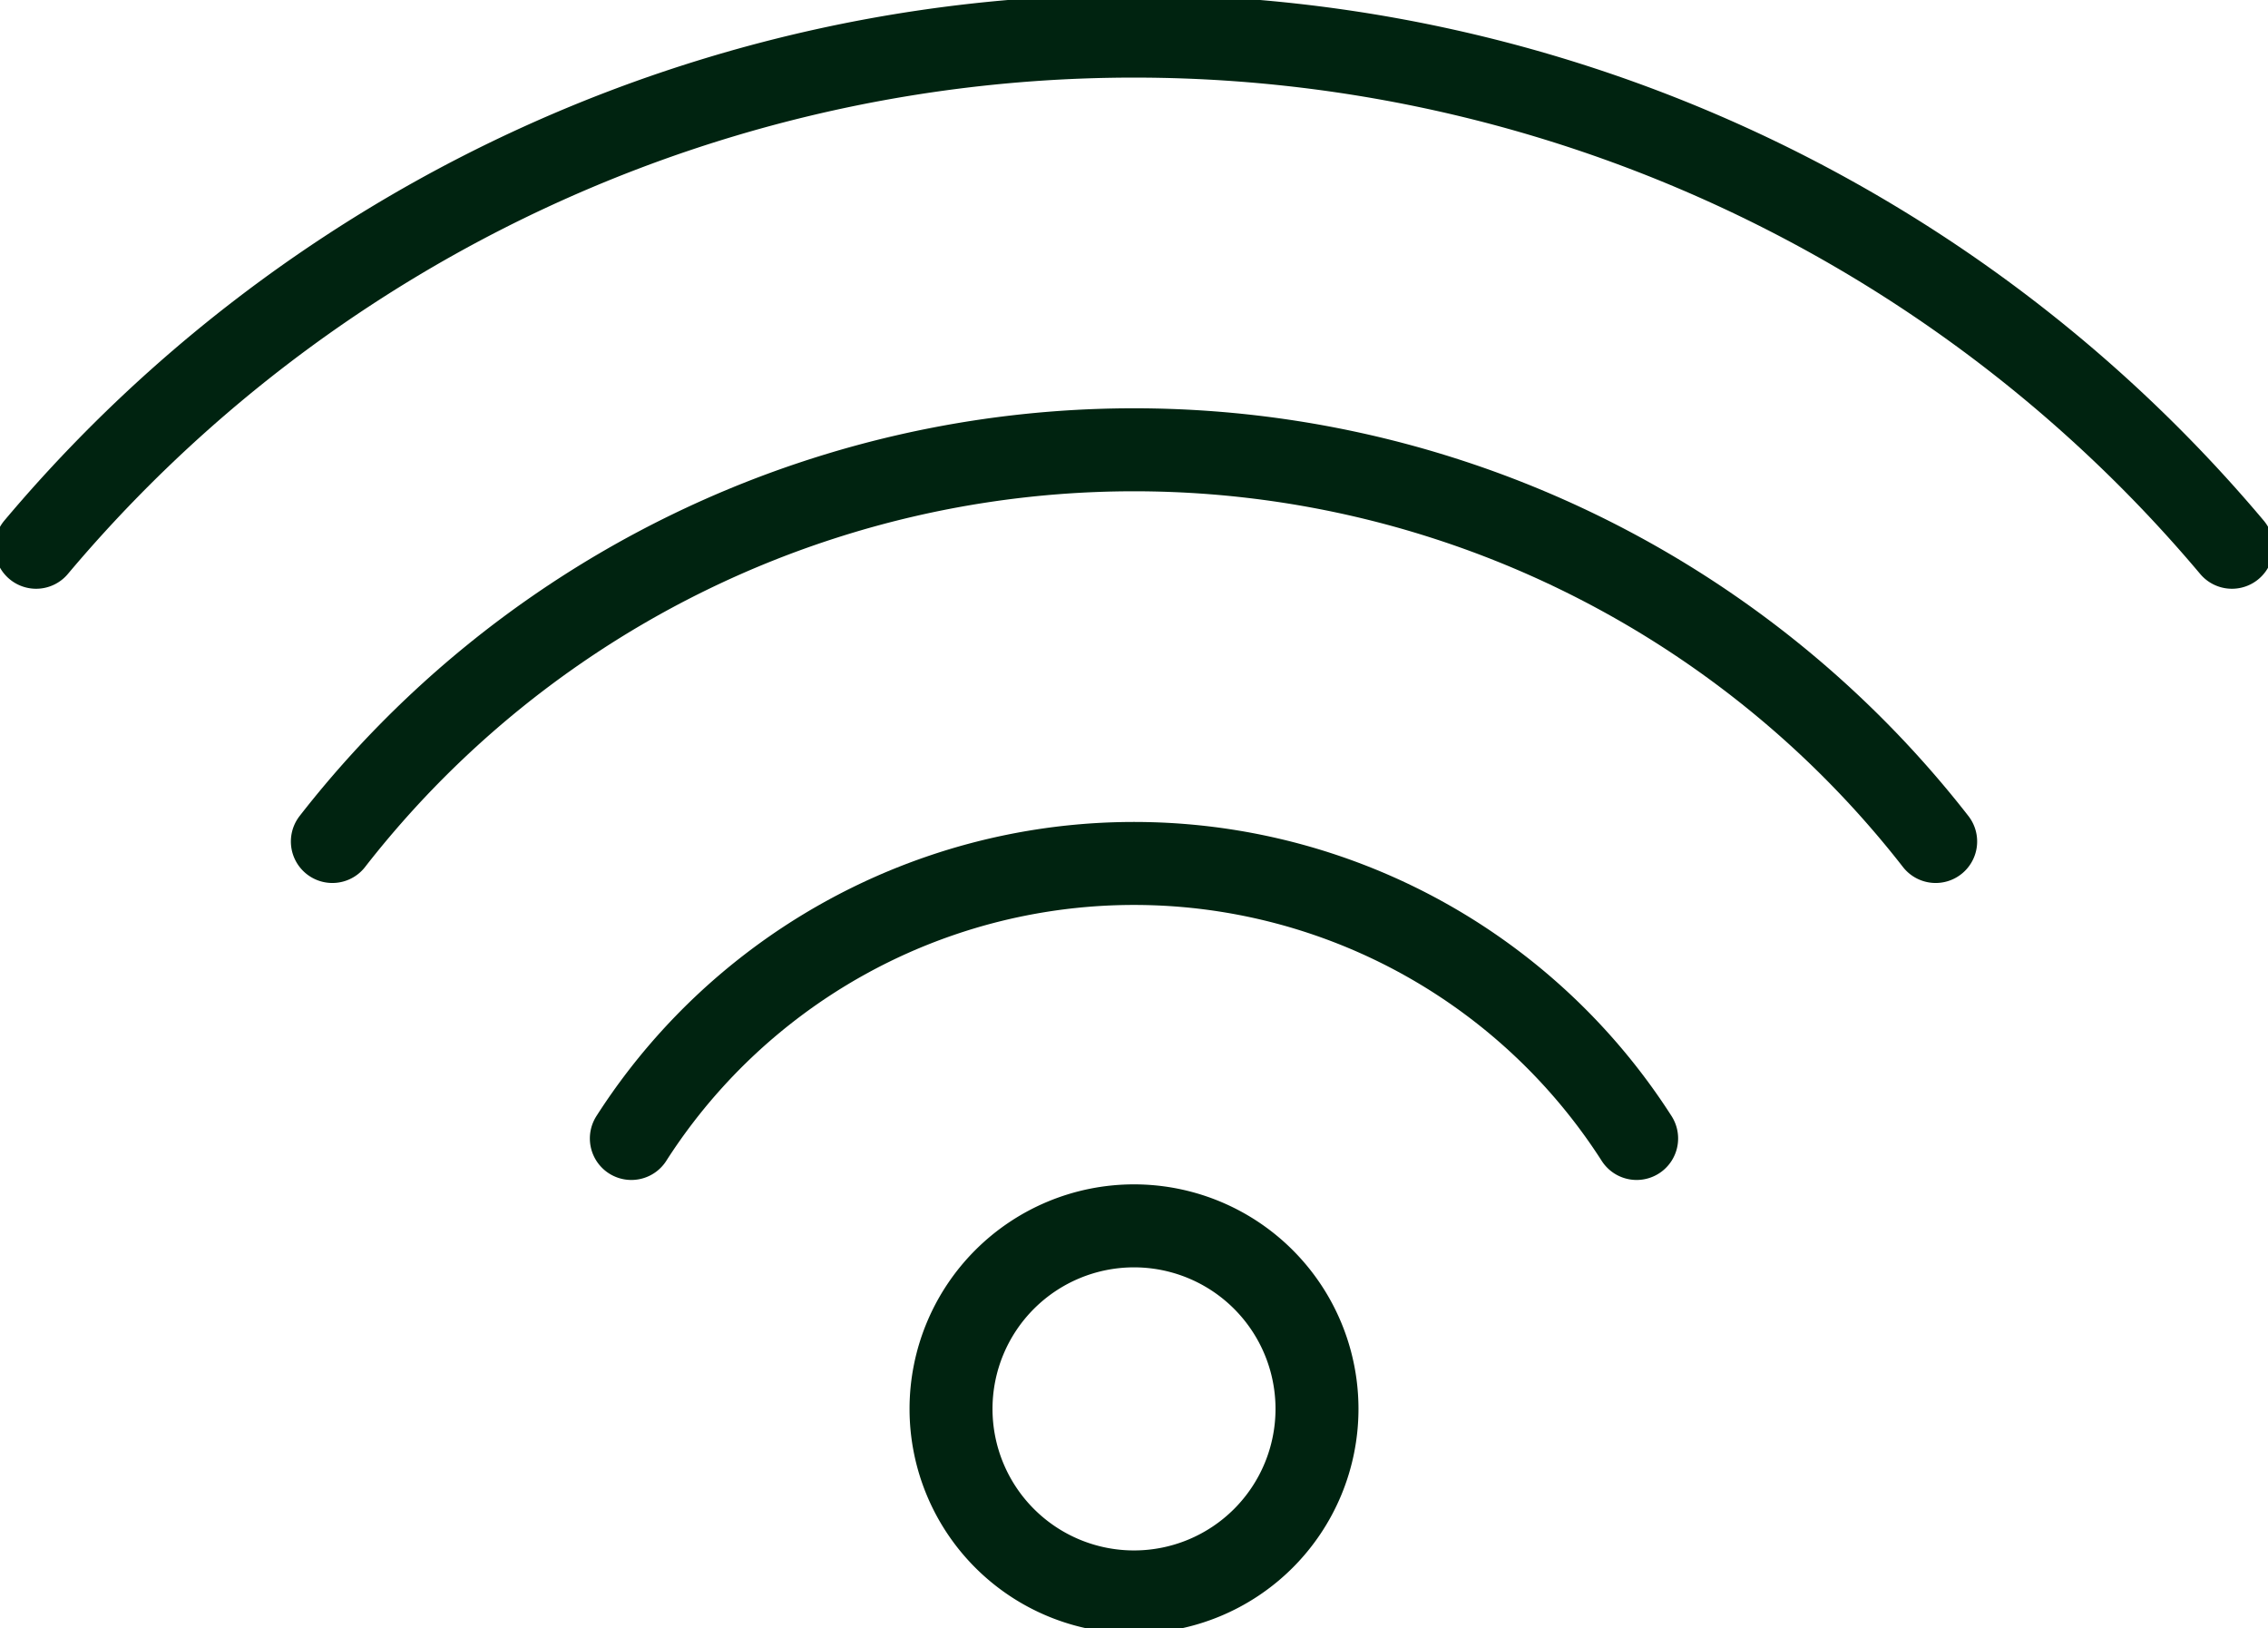 <?xml version="1.0" encoding="UTF-8"?>
<svg xmlns="http://www.w3.org/2000/svg" xmlns:xlink="http://www.w3.org/1999/xlink" id="WIFI_icon" data-name="WIFI icon" width="123.015" height="88.278" viewBox="0 0 123.015 88.278">
  <defs>
    <clipPath id="clip-path">
      <rect id="Rectangle_1084" data-name="Rectangle 1084" width="123.015" height="88.278" fill="none" stroke="#002310" stroke-width="4.5"></rect>
    </clipPath>
  </defs>
  <g id="Groupe_1247" data-name="Groupe 1247" clip-path="url(#clip-path)">
    <path id="Tracé_25034" data-name="Tracé 25034" d="M151.516,179.592a9.925,9.925,0,1,1-9.925-9.925A9.925,9.925,0,0,1,151.516,179.592Z" transform="translate(-80.083 -103.197)" fill="none" stroke="#002310" stroke-linecap="round" stroke-linejoin="round" stroke-width="4.5"></path>
    <path id="Tracé_25035" data-name="Tracé 25035" d="M87.41,134.419a32.378,32.378,0,0,1,54.526,0" transform="translate(-53.166 -72.688)" fill="none" stroke="#002310" stroke-linecap="round" stroke-linejoin="round" stroke-width="4.5"></path>
    <path id="Tracé_25036" data-name="Tracé 25036" d="M46.014,83.492a55.127,55.127,0,0,1,86.962,0" transform="translate(-27.987 -37.864)" fill="none" stroke="#002310" stroke-linecap="round" stroke-linejoin="round" stroke-width="4.5"></path>
    <path id="Tracé_25037" data-name="Tracé 25037" d="M5,32.715a77.831,77.831,0,0,1,119.1,0" transform="translate(-3.041 -3.041)" fill="none" stroke="#002310" stroke-linecap="round" stroke-linejoin="round" stroke-width="4.5"></path>
  </g>
</svg>
